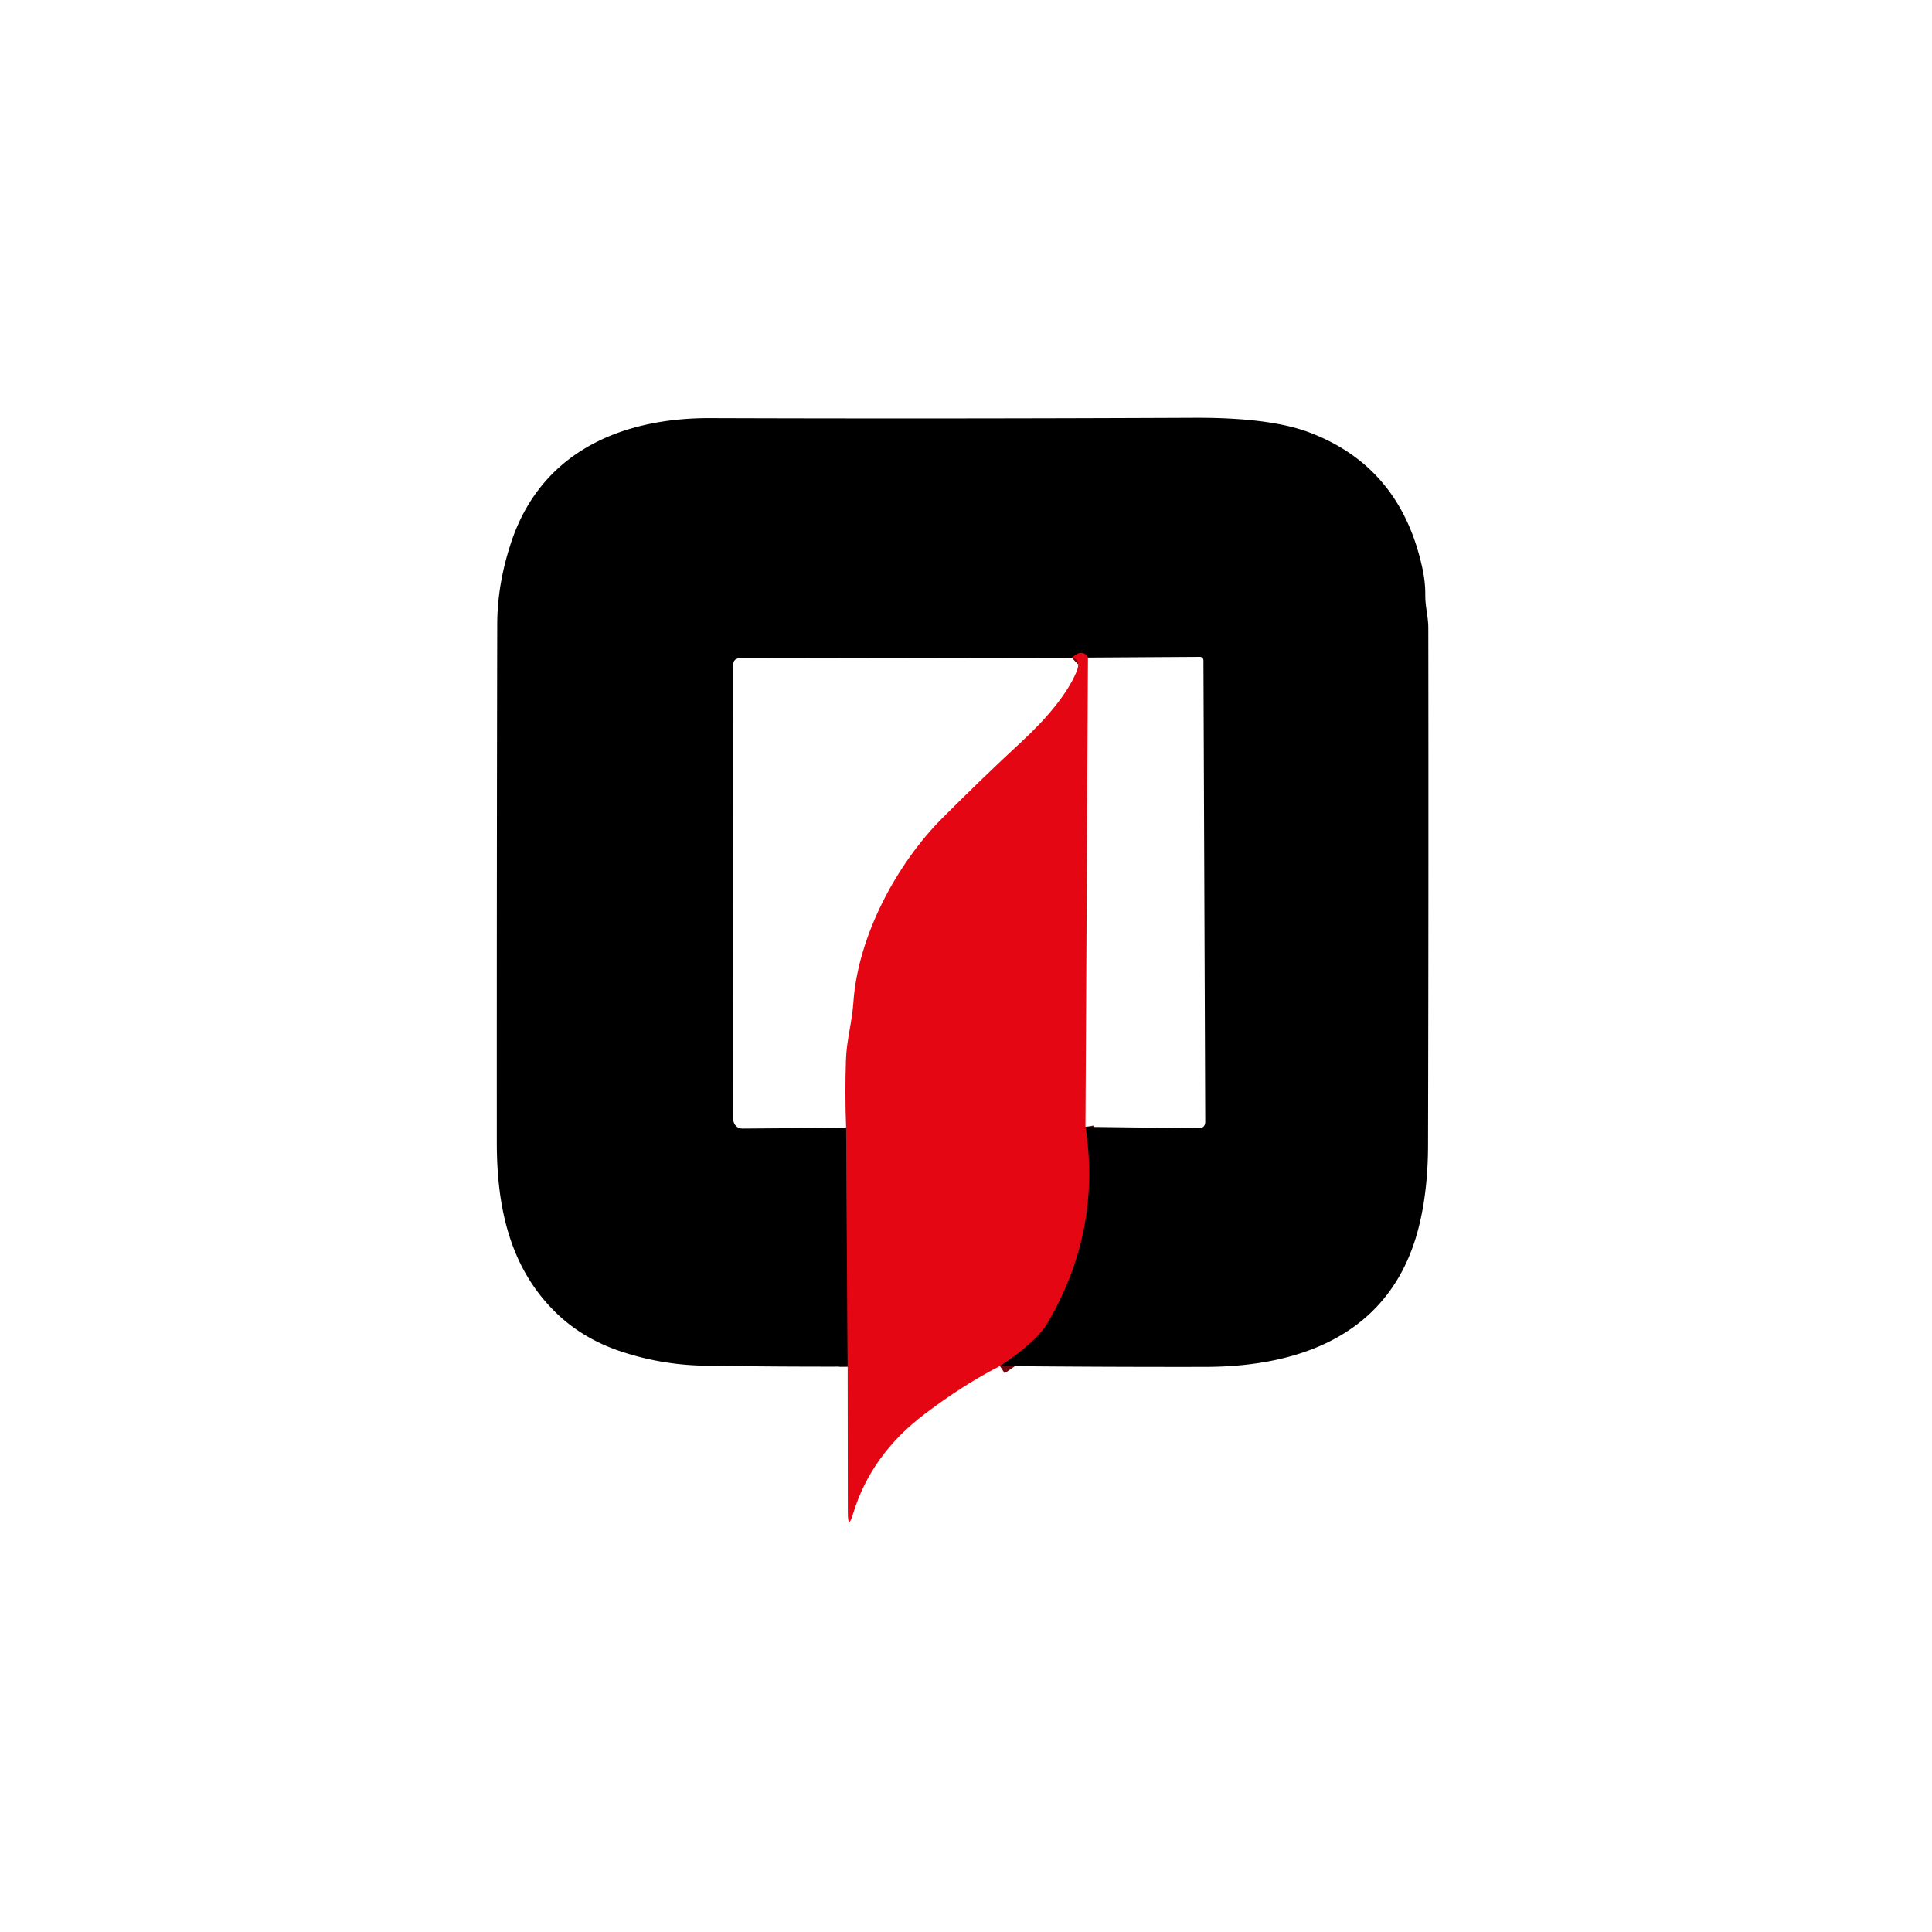 <?xml version="1.0" encoding="UTF-8" standalone="no"?>
<!DOCTYPE svg PUBLIC "-//W3C//DTD SVG 1.1//EN" "http://www.w3.org/Graphics/SVG/1.1/DTD/svg11.dtd">
<svg xmlns="http://www.w3.org/2000/svg" version="1.1" viewBox="0.00 0.00 224.00 224.00">
<g stroke-width="2.00" fill="none" stroke-linecap="butt">
<path stroke="#72030a" vector-effect="non-scaling-stroke" d="
  M 115.93 158.38
  Q 120.15 155.58 121.42 153.43
  Q 127.71 142.75 125.85 130.65"
/>
<path stroke="#72030a" vector-effect="non-scaling-stroke" d="
  M 126.14 76.24
  Q 125.50 75.14 124.28 76.27"
/>
<path stroke="#72030a" vector-effect="non-scaling-stroke" d="
  M 98.10 130.76
  L 98.28 158.45"
/>
</g>
<path fill="#000000" d="
  M 115.93 158.38
  Q 120.15 155.58 121.42 153.43
  Q 127.71 142.75 125.85 130.65
  L 138.94 130.81
  Q 139.75 130.82 139.74 130.02
  L 139.53 76.57
  A 0.41 0.41 0.0 0 0 139.11 76.16
  L 126.14 76.24
  Q 125.50 75.14 124.28 76.27
  L 85.68 76.33
  A 0.67 0.67 0.0 0 0 85.01 77.00
  L 85.03 129.82
  A 1.04 1.03 -0.3 0 0 86.08 130.85
  L 98.10 130.76
  L 98.28 158.45
  Q 89.93 158.47 81.76 158.34
  Q 76.83 158.27 72.17 156.75
  Q 67.57 155.26 64.37 152.11
  C 58.99 146.81 57.60 139.72 57.60 132.42
  Q 57.59 101.16 57.65 72.44
  Q 57.65 67.82 59.22 63.02
  C 62.66 52.45 71.99 48.44 82.37 48.48
  Q 109.30 48.57 138.39 48.44
  Q 147.17 48.40 151.73 50.11
  Q 162.46 54.12 164.95 66.06
  Q 165.26 67.53 165.25 69.01
  C 165.24 70.36 165.60 71.47 165.60 72.84
  Q 165.64 102.80 165.57 132.75
  Q 165.56 138.24 164.42 142.56
  C 161.28 154.48 151.14 158.46 139.75 158.48
  Q 128.14 158.50 115.93 158.38
  Z"
/>
<path fill="#e40613" d="
  M 126.14 76.24
  L 125.85 130.65
  Q 127.71 142.75 121.42 153.43
  Q 120.15 155.58 115.93 158.38
  Q 111.64 160.58 107.19 163.96
  Q 100.99 168.66 98.92 175.47
  Q 98.31 177.50 98.30 175.38
  L 98.28 158.45
  L 98.10 130.76
  Q 97.95 126.82 98.08 122.92
  C 98.15 120.58 98.79 118.52 98.94 116.25
  C 99.47 108.44 104.04 100.08 109.24 94.87
  Q 113.92 90.18 118.35 86.08
  Q 123.18 81.62 124.76 78.01
  Q 125.44 76.46 124.28 76.27
  Q 125.50 75.14 126.14 76.24
  Z"
/>
</svg>
